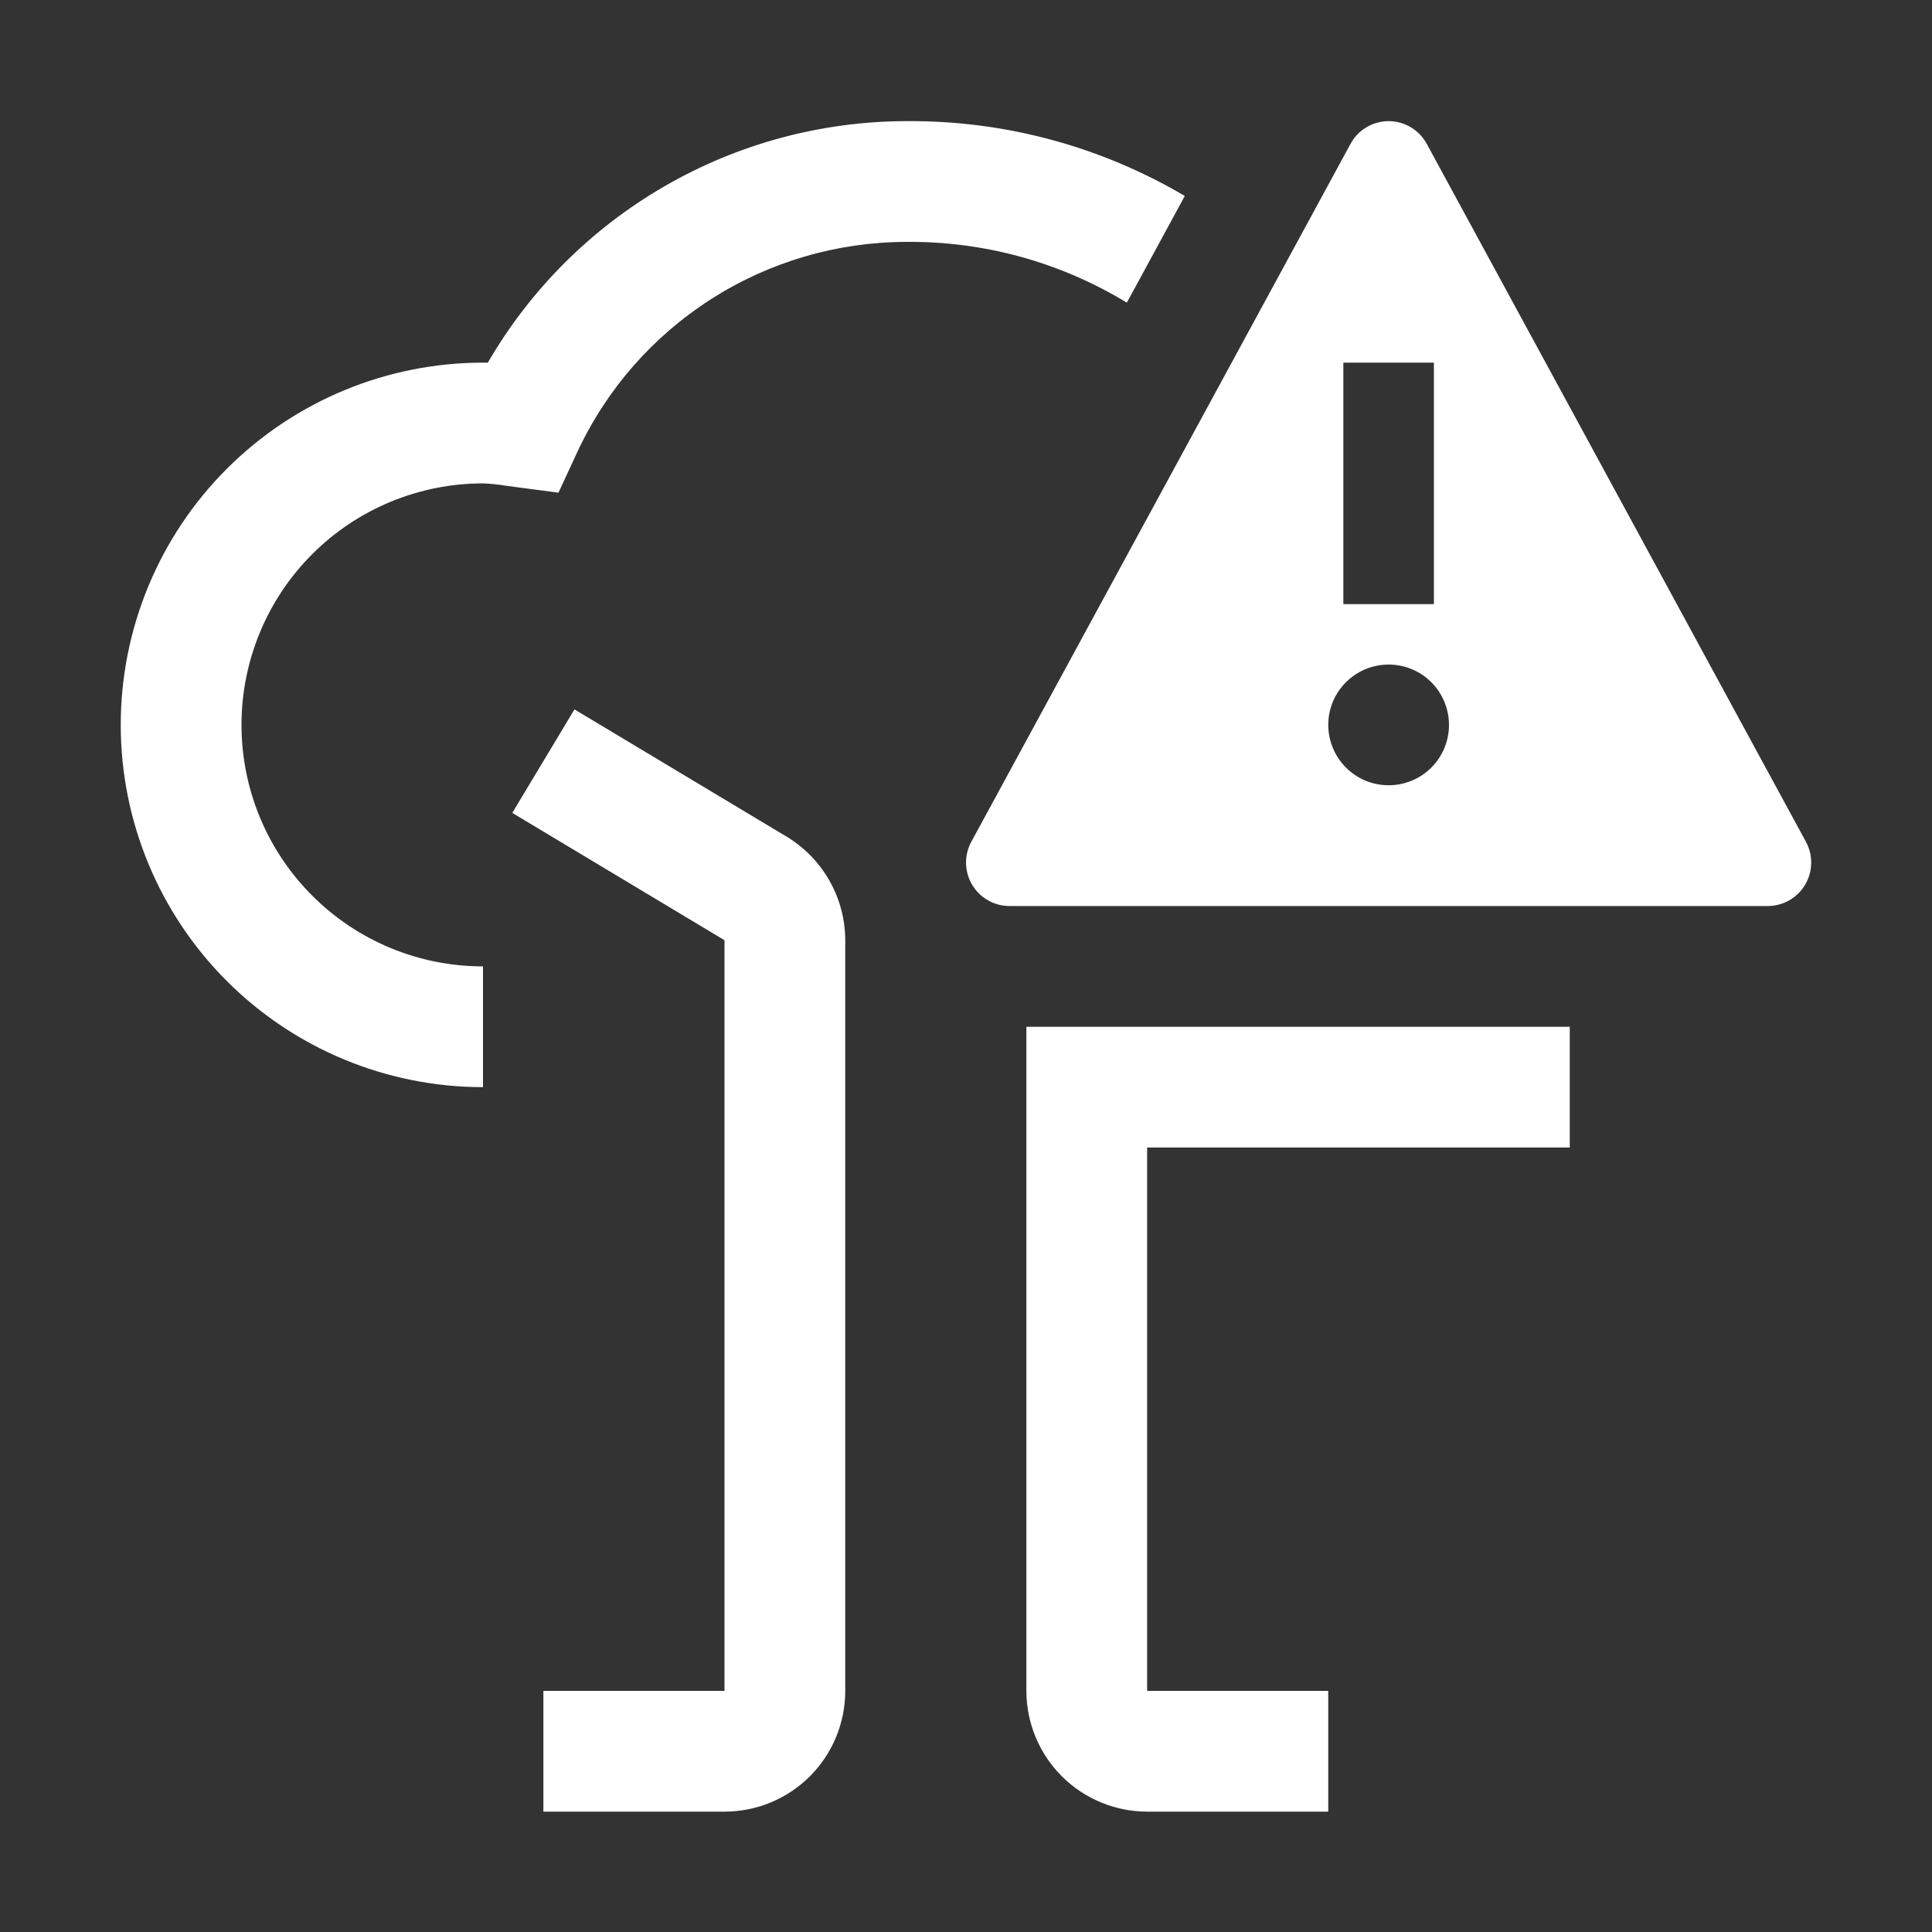 <svg width="44" height="44" viewBox="0 0 44 44" fill="none" xmlns="http://www.w3.org/2000/svg">
<rect x="0" y="0" width="44" height="44" fill="#333333" stroke="none"/>
<g clip-path="url(#clip0_33_62)">
<path d="M41.129 19.171L32.489 3.268C32.403 3.114 32.278 2.985 32.126 2.896C31.974 2.806 31.801 2.759 31.625 2.759C31.449 2.759 31.276 2.806 31.124 2.896C30.972 2.985 30.847 3.114 30.762 3.268L22.122 19.169C22.04 19.319 21.998 19.489 22.001 19.661C22.004 19.832 22.051 20.001 22.139 20.148C22.226 20.296 22.351 20.419 22.5 20.504C22.649 20.589 22.818 20.634 22.99 20.634H40.26C40.432 20.634 40.6 20.589 40.749 20.504C40.898 20.419 41.023 20.297 41.11 20.149C41.198 20.001 41.245 19.833 41.249 19.662C41.252 19.49 41.21 19.32 41.128 19.17M30.594 8.259H32.656V13.759H30.594V8.259ZM31.625 17.884C31.353 17.884 31.087 17.804 30.861 17.652C30.635 17.501 30.459 17.287 30.355 17.035C30.251 16.784 30.223 16.508 30.276 16.241C30.329 15.974 30.46 15.729 30.653 15.537C30.845 15.345 31.09 15.214 31.357 15.161C31.623 15.108 31.9 15.135 32.151 15.239C32.403 15.343 32.617 15.519 32.768 15.745C32.919 15.971 33 16.237 33 16.509C33 16.874 32.855 17.224 32.597 17.482C32.339 17.739 31.99 17.884 31.625 17.884ZM35.75 26.134V23.384H23.375V38.509C23.376 39.238 23.666 39.937 24.182 40.453C24.697 40.968 25.396 41.258 26.125 41.259H30.25V38.509H26.125V26.134H35.75ZM16.5 41.259H12.375V38.509H16.5V21.413L11.667 18.513L13.083 16.156L17.915 19.054C18.321 19.3 18.657 19.645 18.891 20.058C19.125 20.471 19.249 20.938 19.25 21.413V38.509C19.25 39.239 18.96 39.938 18.445 40.454C17.929 40.969 17.229 41.259 16.5 41.259Z" fill="white"/>
<path d="M25.663 6.893L26.983 4.463C25.058 3.327 22.86 2.738 20.625 2.759C18.697 2.765 16.803 3.276 15.134 4.242C13.464 5.207 12.076 6.593 11.109 8.261L11 8.259C8.812 8.259 6.714 9.129 5.166 10.676C3.619 12.223 2.75 14.321 2.75 16.509C2.75 18.697 3.619 20.796 5.166 22.343C6.714 23.89 8.812 24.759 11 24.759V22.009C9.541 22.009 8.142 21.43 7.111 20.398C6.079 19.367 5.5 17.968 5.5 16.509C5.5 15.051 6.079 13.652 7.111 12.62C8.142 11.589 9.541 11.009 11 11.009C11.178 11.016 11.356 11.034 11.532 11.064L12.719 11.22L13.144 10.303C13.806 8.875 14.862 7.666 16.187 6.817C17.512 5.968 19.051 5.514 20.625 5.509C22.401 5.49 24.146 5.969 25.663 6.893Z" fill="white"/>
</g>
<defs>
<clipPath id="clip0_33_62">
<rect width="44" height="44" fill="white" transform="translate(3.05176e-05 0.009)"/>
</clipPath>
</defs>
</svg>
